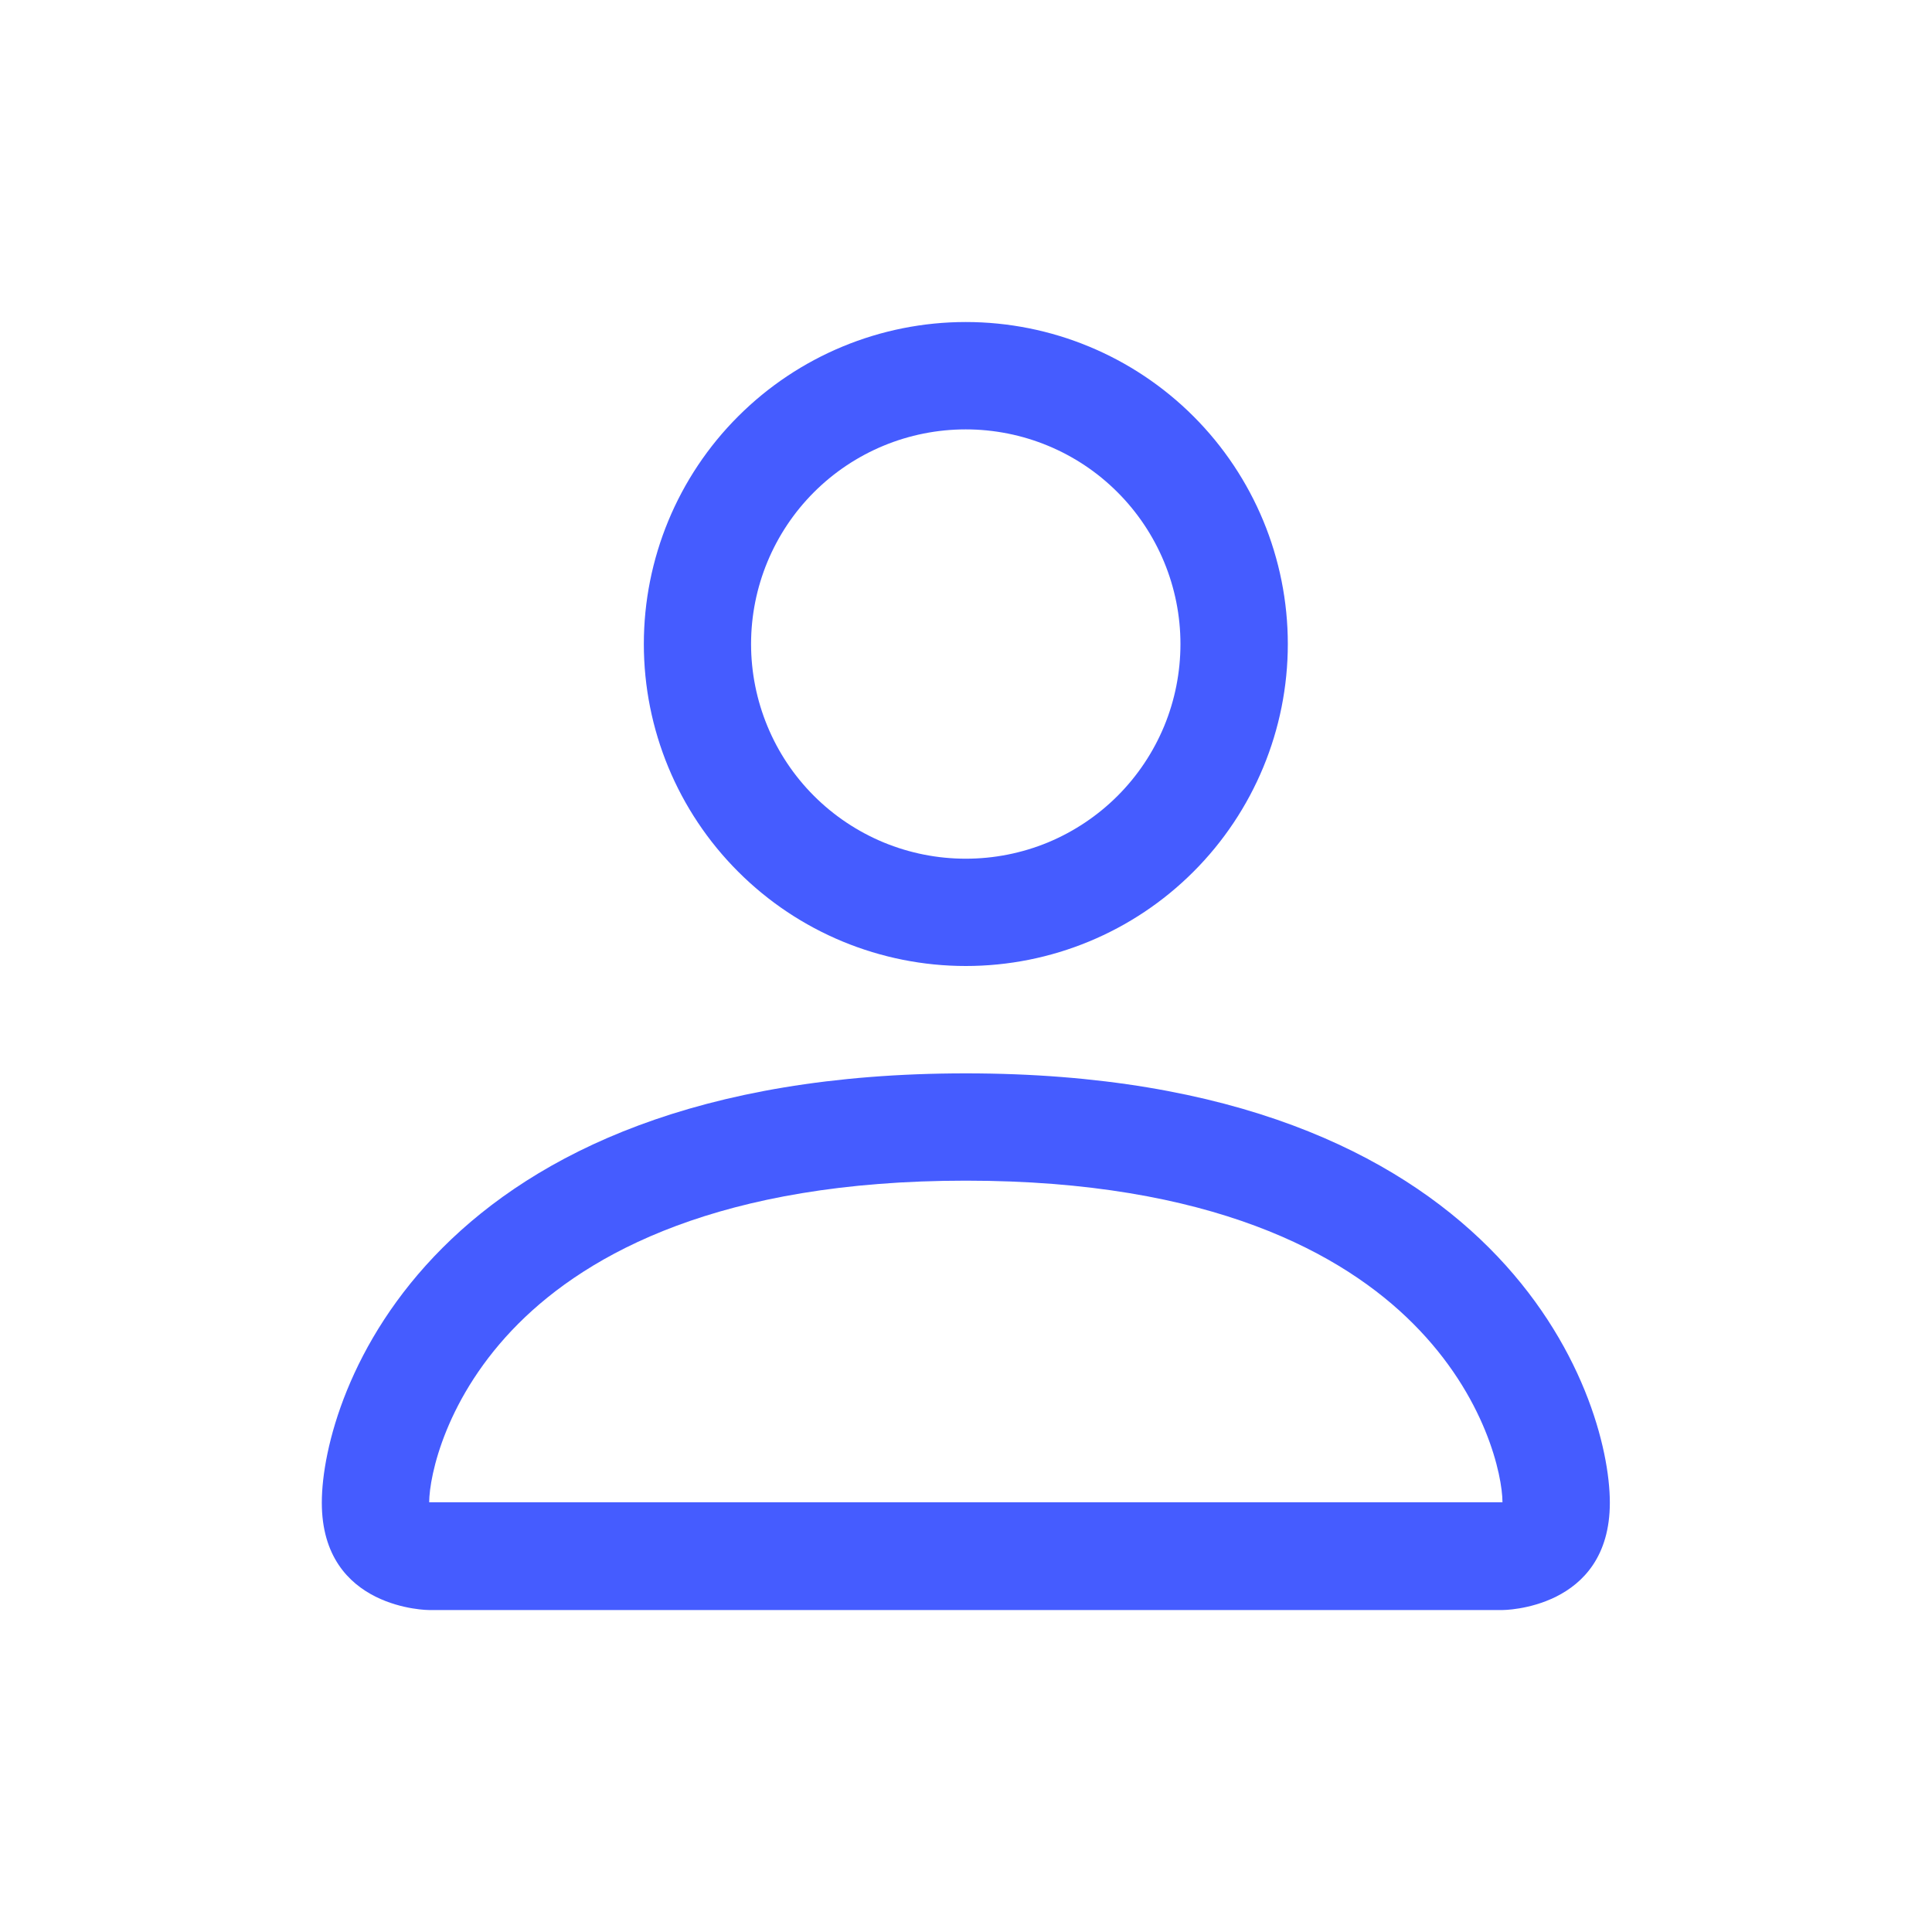 <svg width="28" height="28" viewBox="0 0 28 28" fill="none" xmlns="http://www.w3.org/2000/svg">
<g id="user">
<path id="Vector" d="M13.997 14C15.235 14 16.422 13.509 17.297 12.633C18.172 11.758 18.664 10.571 18.664 9.334C18.664 8.096 18.172 6.909 17.297 6.034C16.422 5.159 15.235 4.667 13.997 4.667C12.76 4.667 11.573 5.159 10.698 6.034C9.822 6.909 9.331 8.096 9.331 9.334C9.331 10.571 9.822 11.758 10.698 12.633C11.573 13.509 12.76 14 13.997 14ZM17.108 9.334C17.108 9.742 17.028 10.147 16.872 10.524C16.715 10.902 16.486 11.245 16.197 11.534C15.908 11.823 15.565 12.052 15.188 12.209C14.81 12.365 14.405 12.445 13.997 12.445C13.588 12.445 13.184 12.365 12.806 12.209C12.428 12.052 12.085 11.823 11.796 11.534C11.507 11.245 11.278 10.902 11.122 10.524C10.966 10.147 10.885 9.742 10.885 9.334C10.885 8.509 11.213 7.717 11.796 7.134C12.38 6.55 13.171 6.223 13.996 6.223C14.821 6.223 15.613 6.55 16.196 7.134C16.779 7.717 17.108 8.509 17.108 9.334ZM23.331 21.778C23.331 23.334 21.775 23.334 21.775 23.334H6.22C6.22 23.334 4.664 23.334 4.664 21.778C4.664 20.223 6.22 15.556 13.997 15.556C21.775 15.556 23.331 20.223 23.331 21.778ZM21.775 21.772C21.774 21.389 21.535 20.238 20.48 19.183C19.468 18.169 17.558 17.111 13.997 17.111C10.435 17.111 8.527 18.169 7.513 19.183C6.459 20.238 6.222 21.389 6.22 21.772H21.775Z" fill="#455CFF"/>
</g>
</svg>
